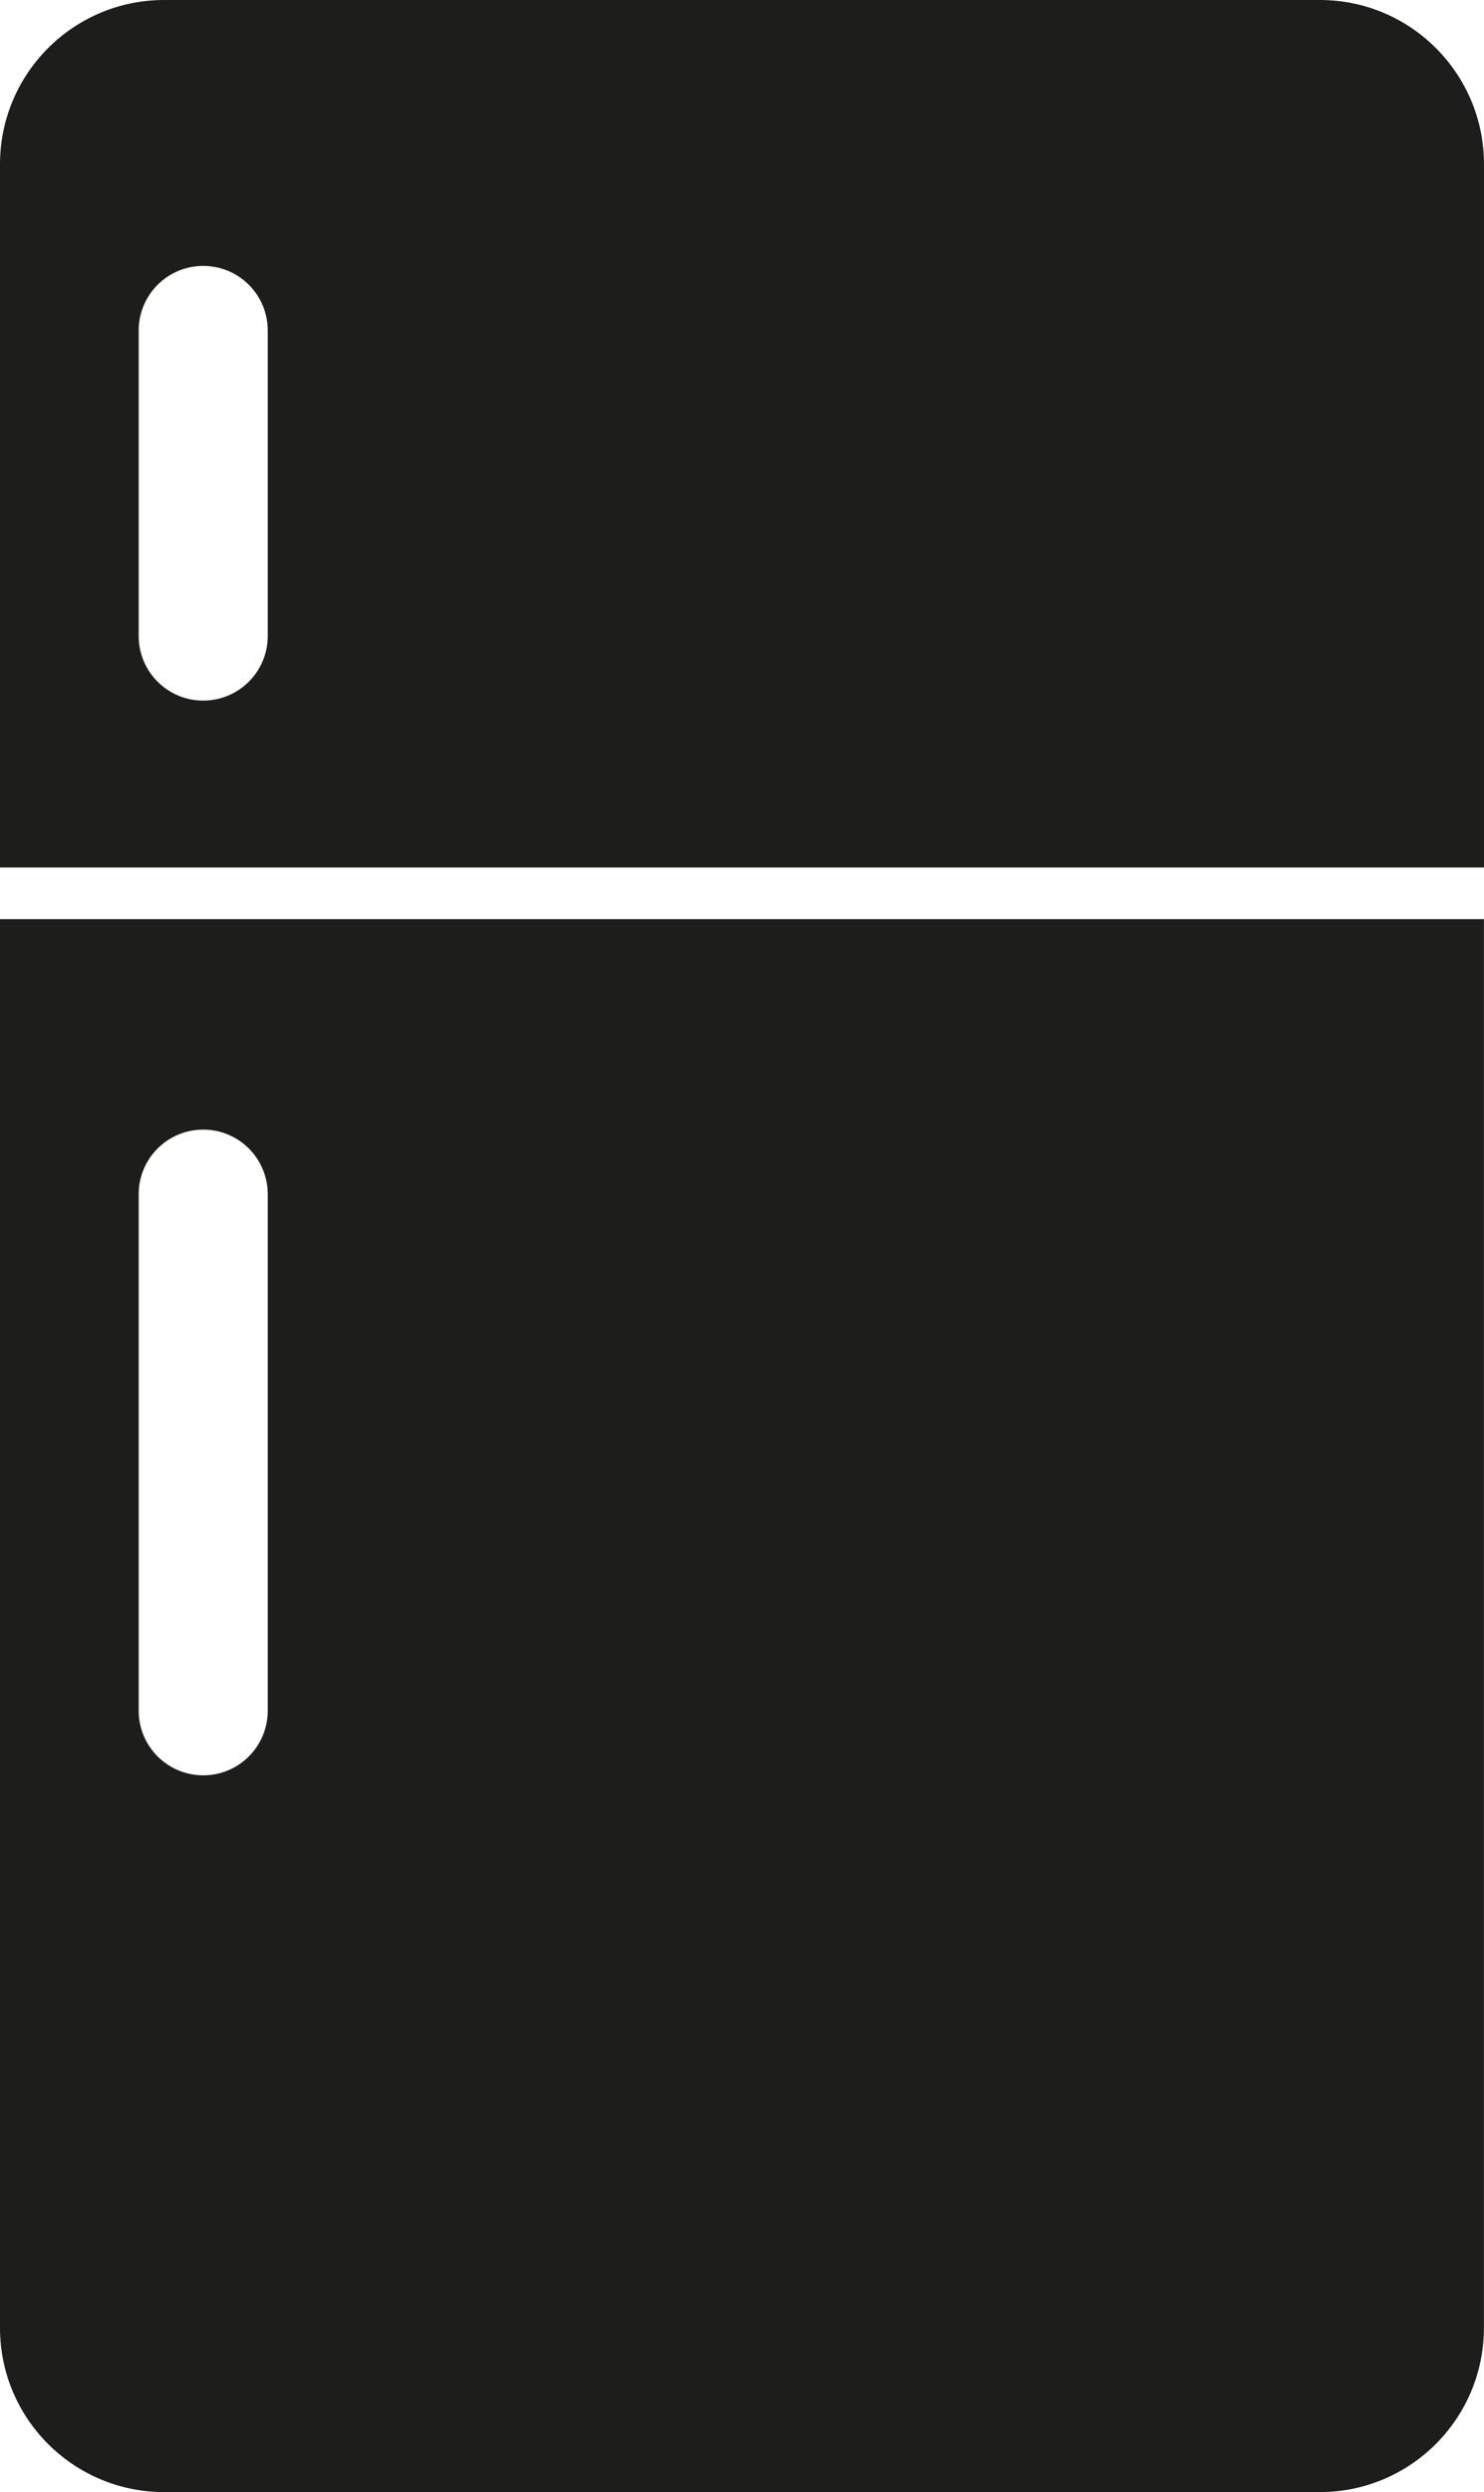 <?xml version="1.0" encoding="UTF-8"?><svg id="Layer_2" xmlns="http://www.w3.org/2000/svg" viewBox="0 0 191.84 321.92"><defs><style>.cls-1{fill:#1d1d1b;}</style></defs><g id="Capa_1"><g><path class="cls-1" d="M0,118.73v181.97c0,11.72,9.5,21.22,21.22,21.22H170.61c11.72,0,21.22-9.5,21.22-21.22V118.73H0Zm34.61,102.26c0,4.61-3.73,8.34-8.34,8.34s-8.34-3.74-8.34-8.34v-66.73c0-4.61,3.73-8.34,8.34-8.34s8.34,3.73,8.34,8.34v66.73Z"/><path class="cls-1" d="M170.61,0H21.22C9.5,0,0,9.5,0,21.22V112.06H191.84V21.22c0-11.72-9.5-21.22-21.22-21.22ZM34.61,82.16c0,4.61-3.73,8.34-8.34,8.34s-8.34-3.73-8.34-8.34V42.69c0-4.61,3.73-8.34,8.34-8.34s8.34,3.73,8.34,8.34v39.47Z"/></g></g></svg>